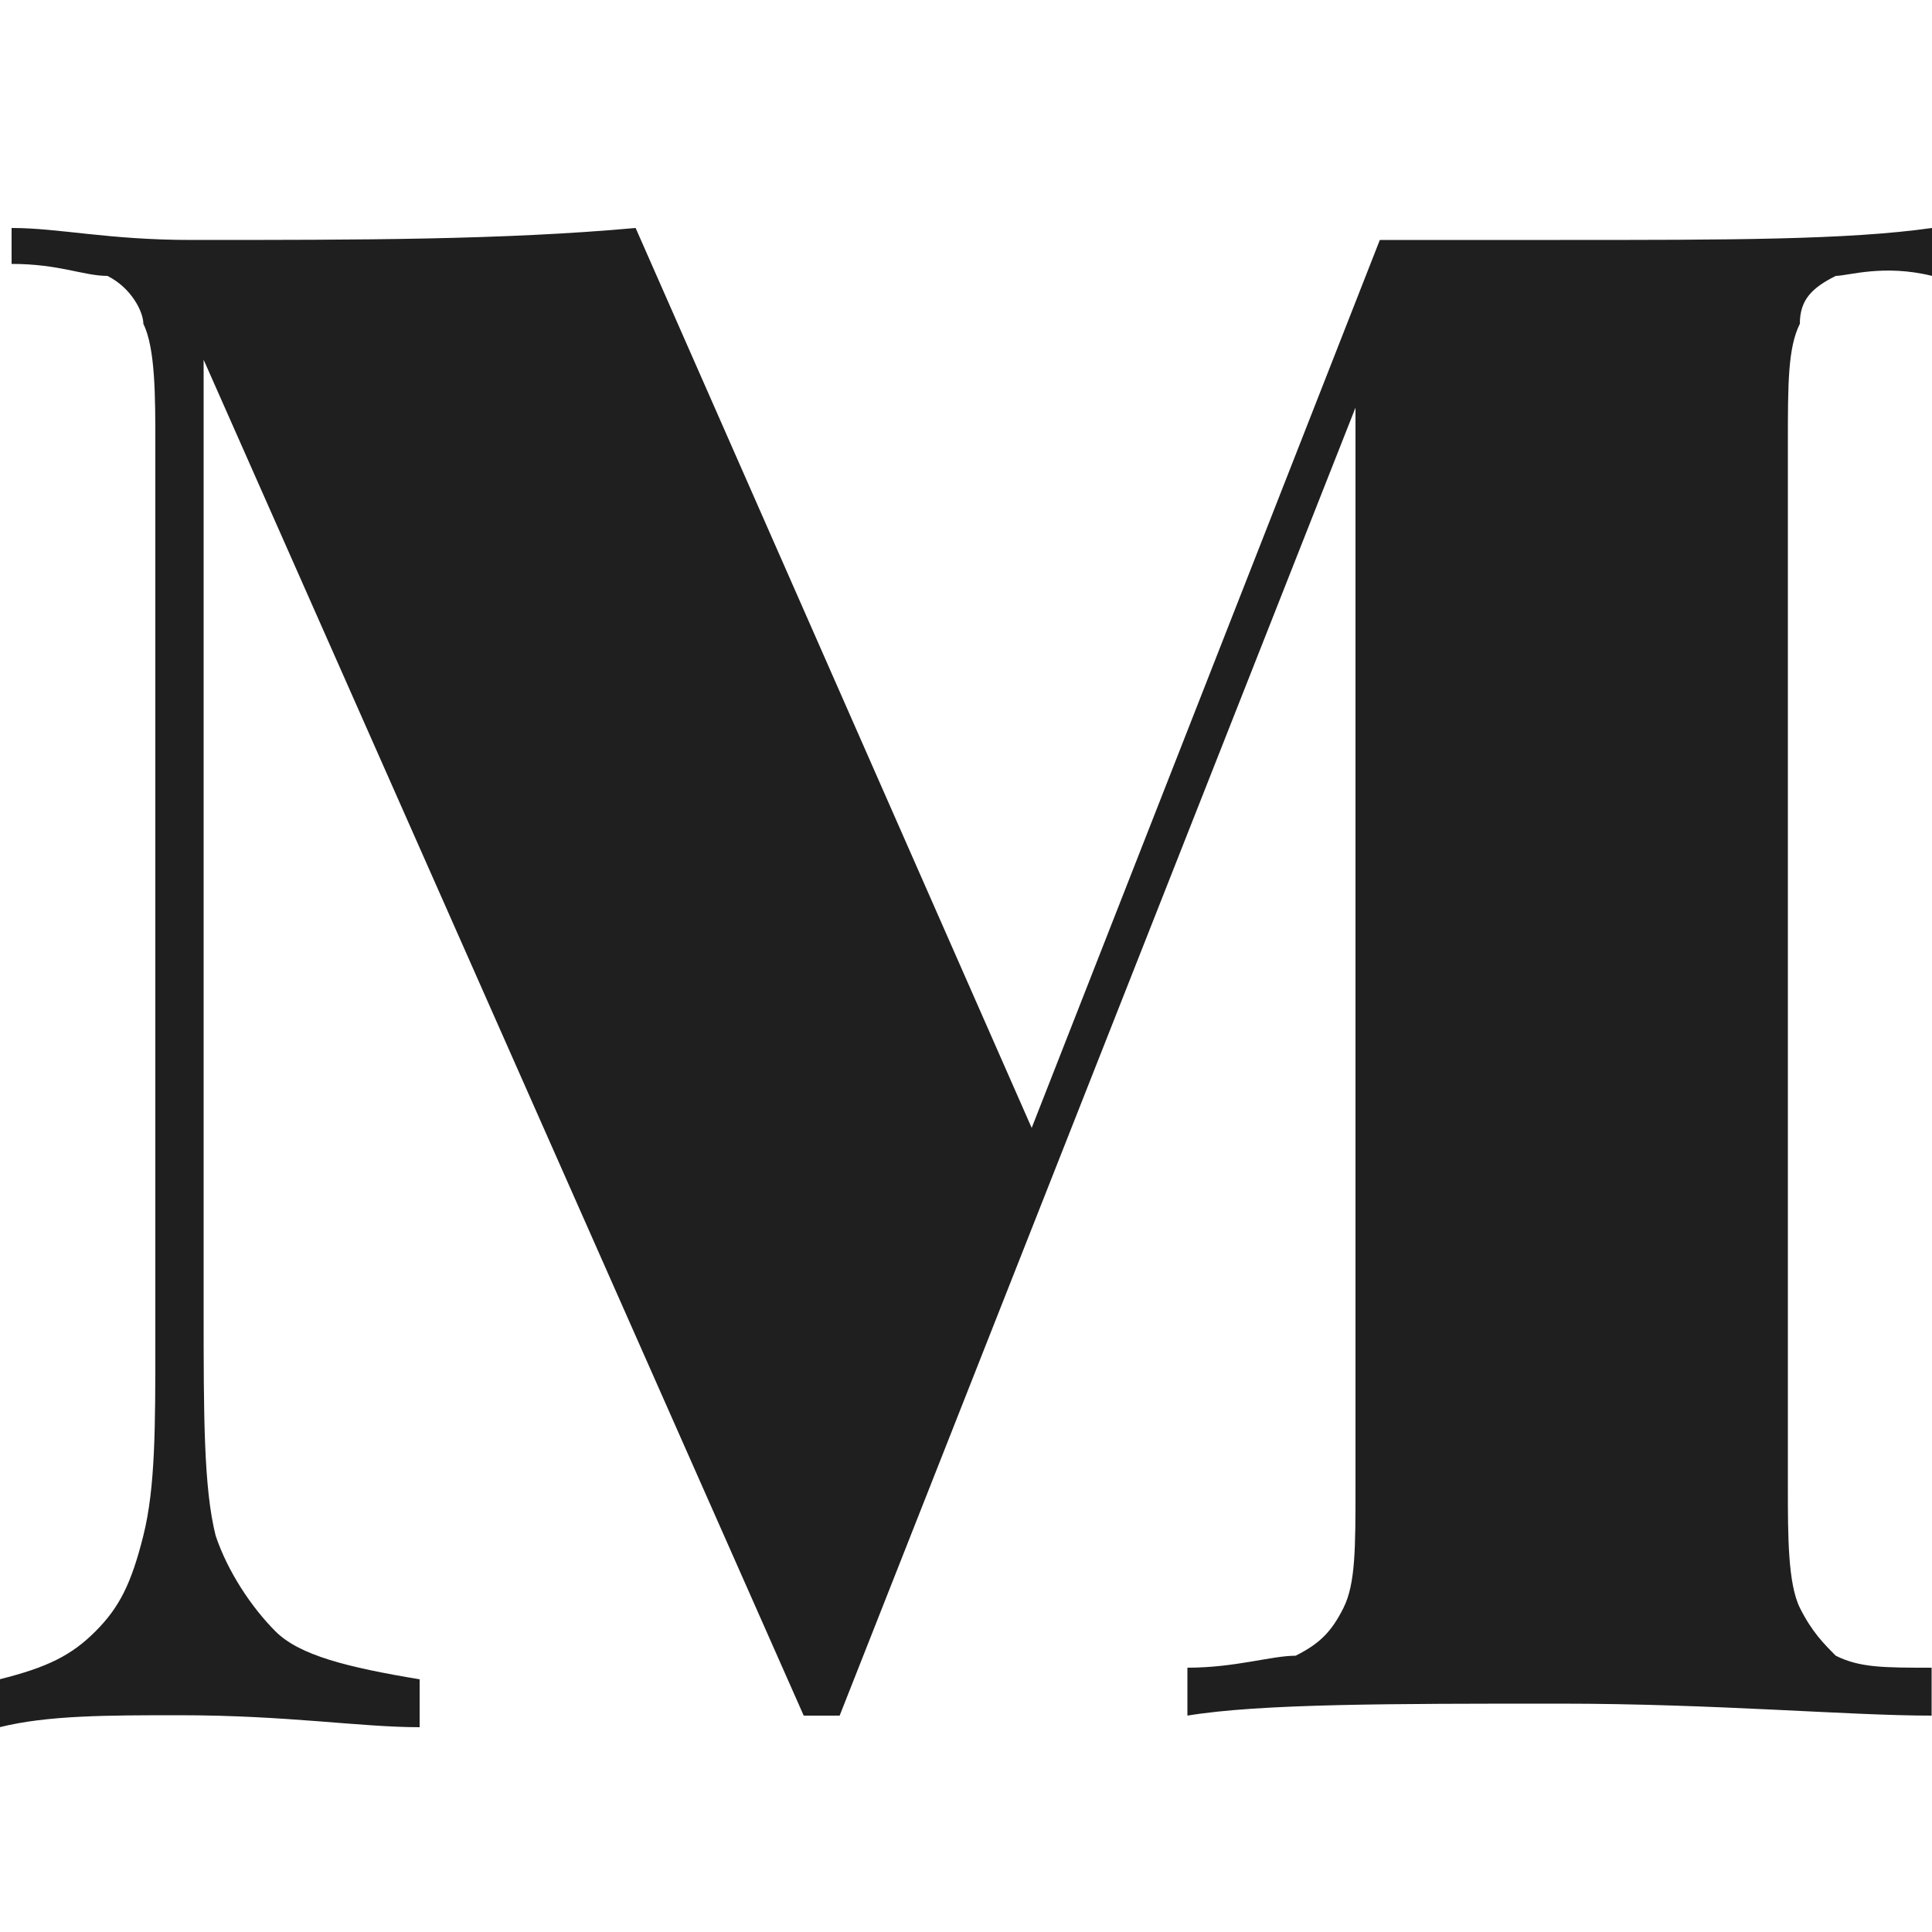 <svg xmlns="http://www.w3.org/2000/svg" viewBox="0 0 500 500">
	<style type="text/css">
		.st0 {
			fill: #1f1f1f;
		}
		@media (prefers-color-scheme: dark) {
			.st0 {
				fill: #ffffff;
			}
		}
	</style>
	<path class="st0" d="M475.1,71.4c-6.2,3.1-9.3,6.2-9.3,12.4c-3.1,6.2-3.1,15.5-3.1,31.1V385c0,12.4,0,24.8,3.1,31.1
		c3.1,6.2,6.2,9.3,9.3,12.4c6.2,3.1,12.4,3.1,24.8,3.1V444c-21.7,0-55.9-3.1-96.3-3.1c-43.5,0-77.6,0-96.3,3.1v-12.4
		c12.4,0,21.7-3.1,28-3.1c6.2-3.1,9.3-6.2,12.4-12.4c3.1-6.2,3.1-15.5,3.1-31.1V105.5L217.3,444H208L52.7,93.1v245.3
		c0,28,0,46.6,3.1,59c3.1,9.3,9.3,18.6,15.5,24.8s18.6,9.3,37.3,12.4v12.4c-15.5,0-34.2-3.1-62.1-3.1c-18.6,0-34.2,0-46.6,3.1v-12.4
		c12.4-3.1,18.6-6.2,24.8-12.4s9.3-12.4,12.4-24.8c3.1-12.4,3.1-28,3.1-49.7V114.9c0-12.4,0-24.8-3.1-31.1c0-3.1-3.1-9.3-9.3-12.4
		c-6.2,0-12.4-3.1-24.8-3.1V59c12.4,0,24.8,3.1,46.6,3.1c43.5,0,80.7,0,114.9-3.1L267,291.9l90.1-229.8h46.6c43.5,0,74.5,0,96.3-3.1
		v12.4C487.5,68.3,478.2,71.4,475.1,71.4z"/>
</svg>
